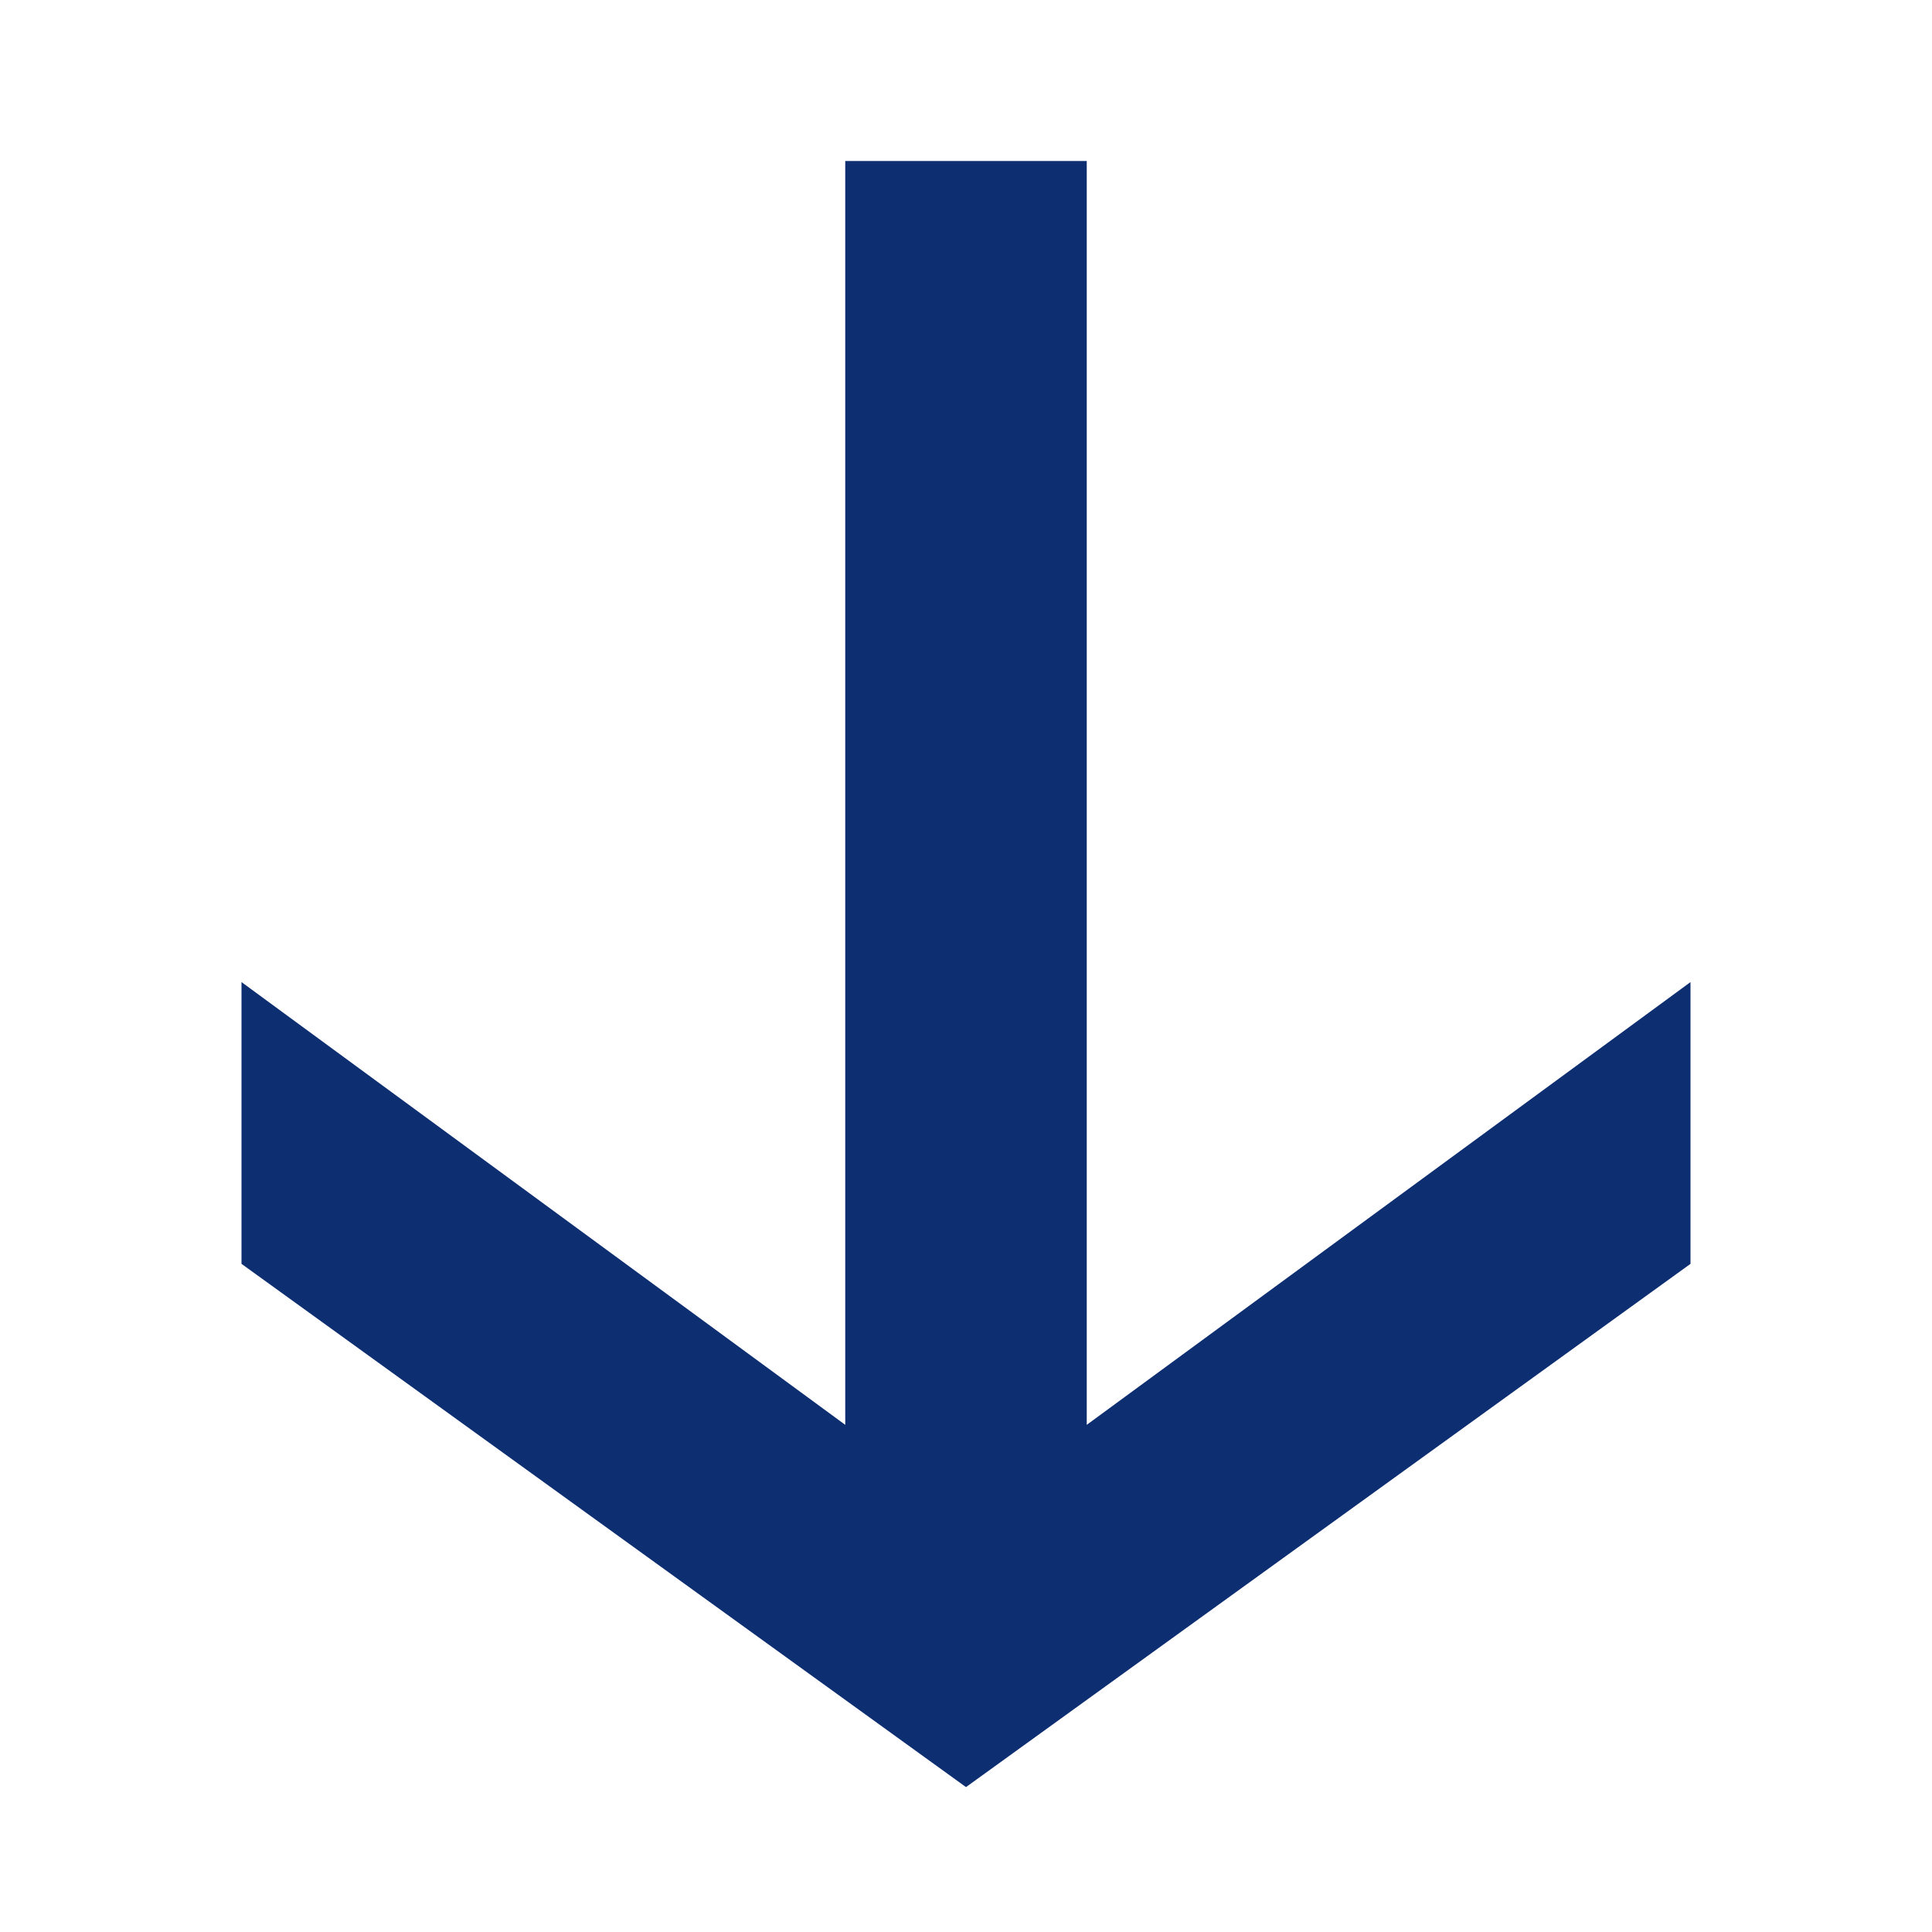<svg width="24" height="24" viewBox="0 0 24 24" fill="none" xmlns="http://www.w3.org/2000/svg">
<path d="M12 22.2L3 15.7L3 12.2L10.5 17.7L10.5 2L13.5 2L13.5 17.7L21 12.2L21 15.7L12 22.2Z" fill="#0D2E71"/>
</svg>
